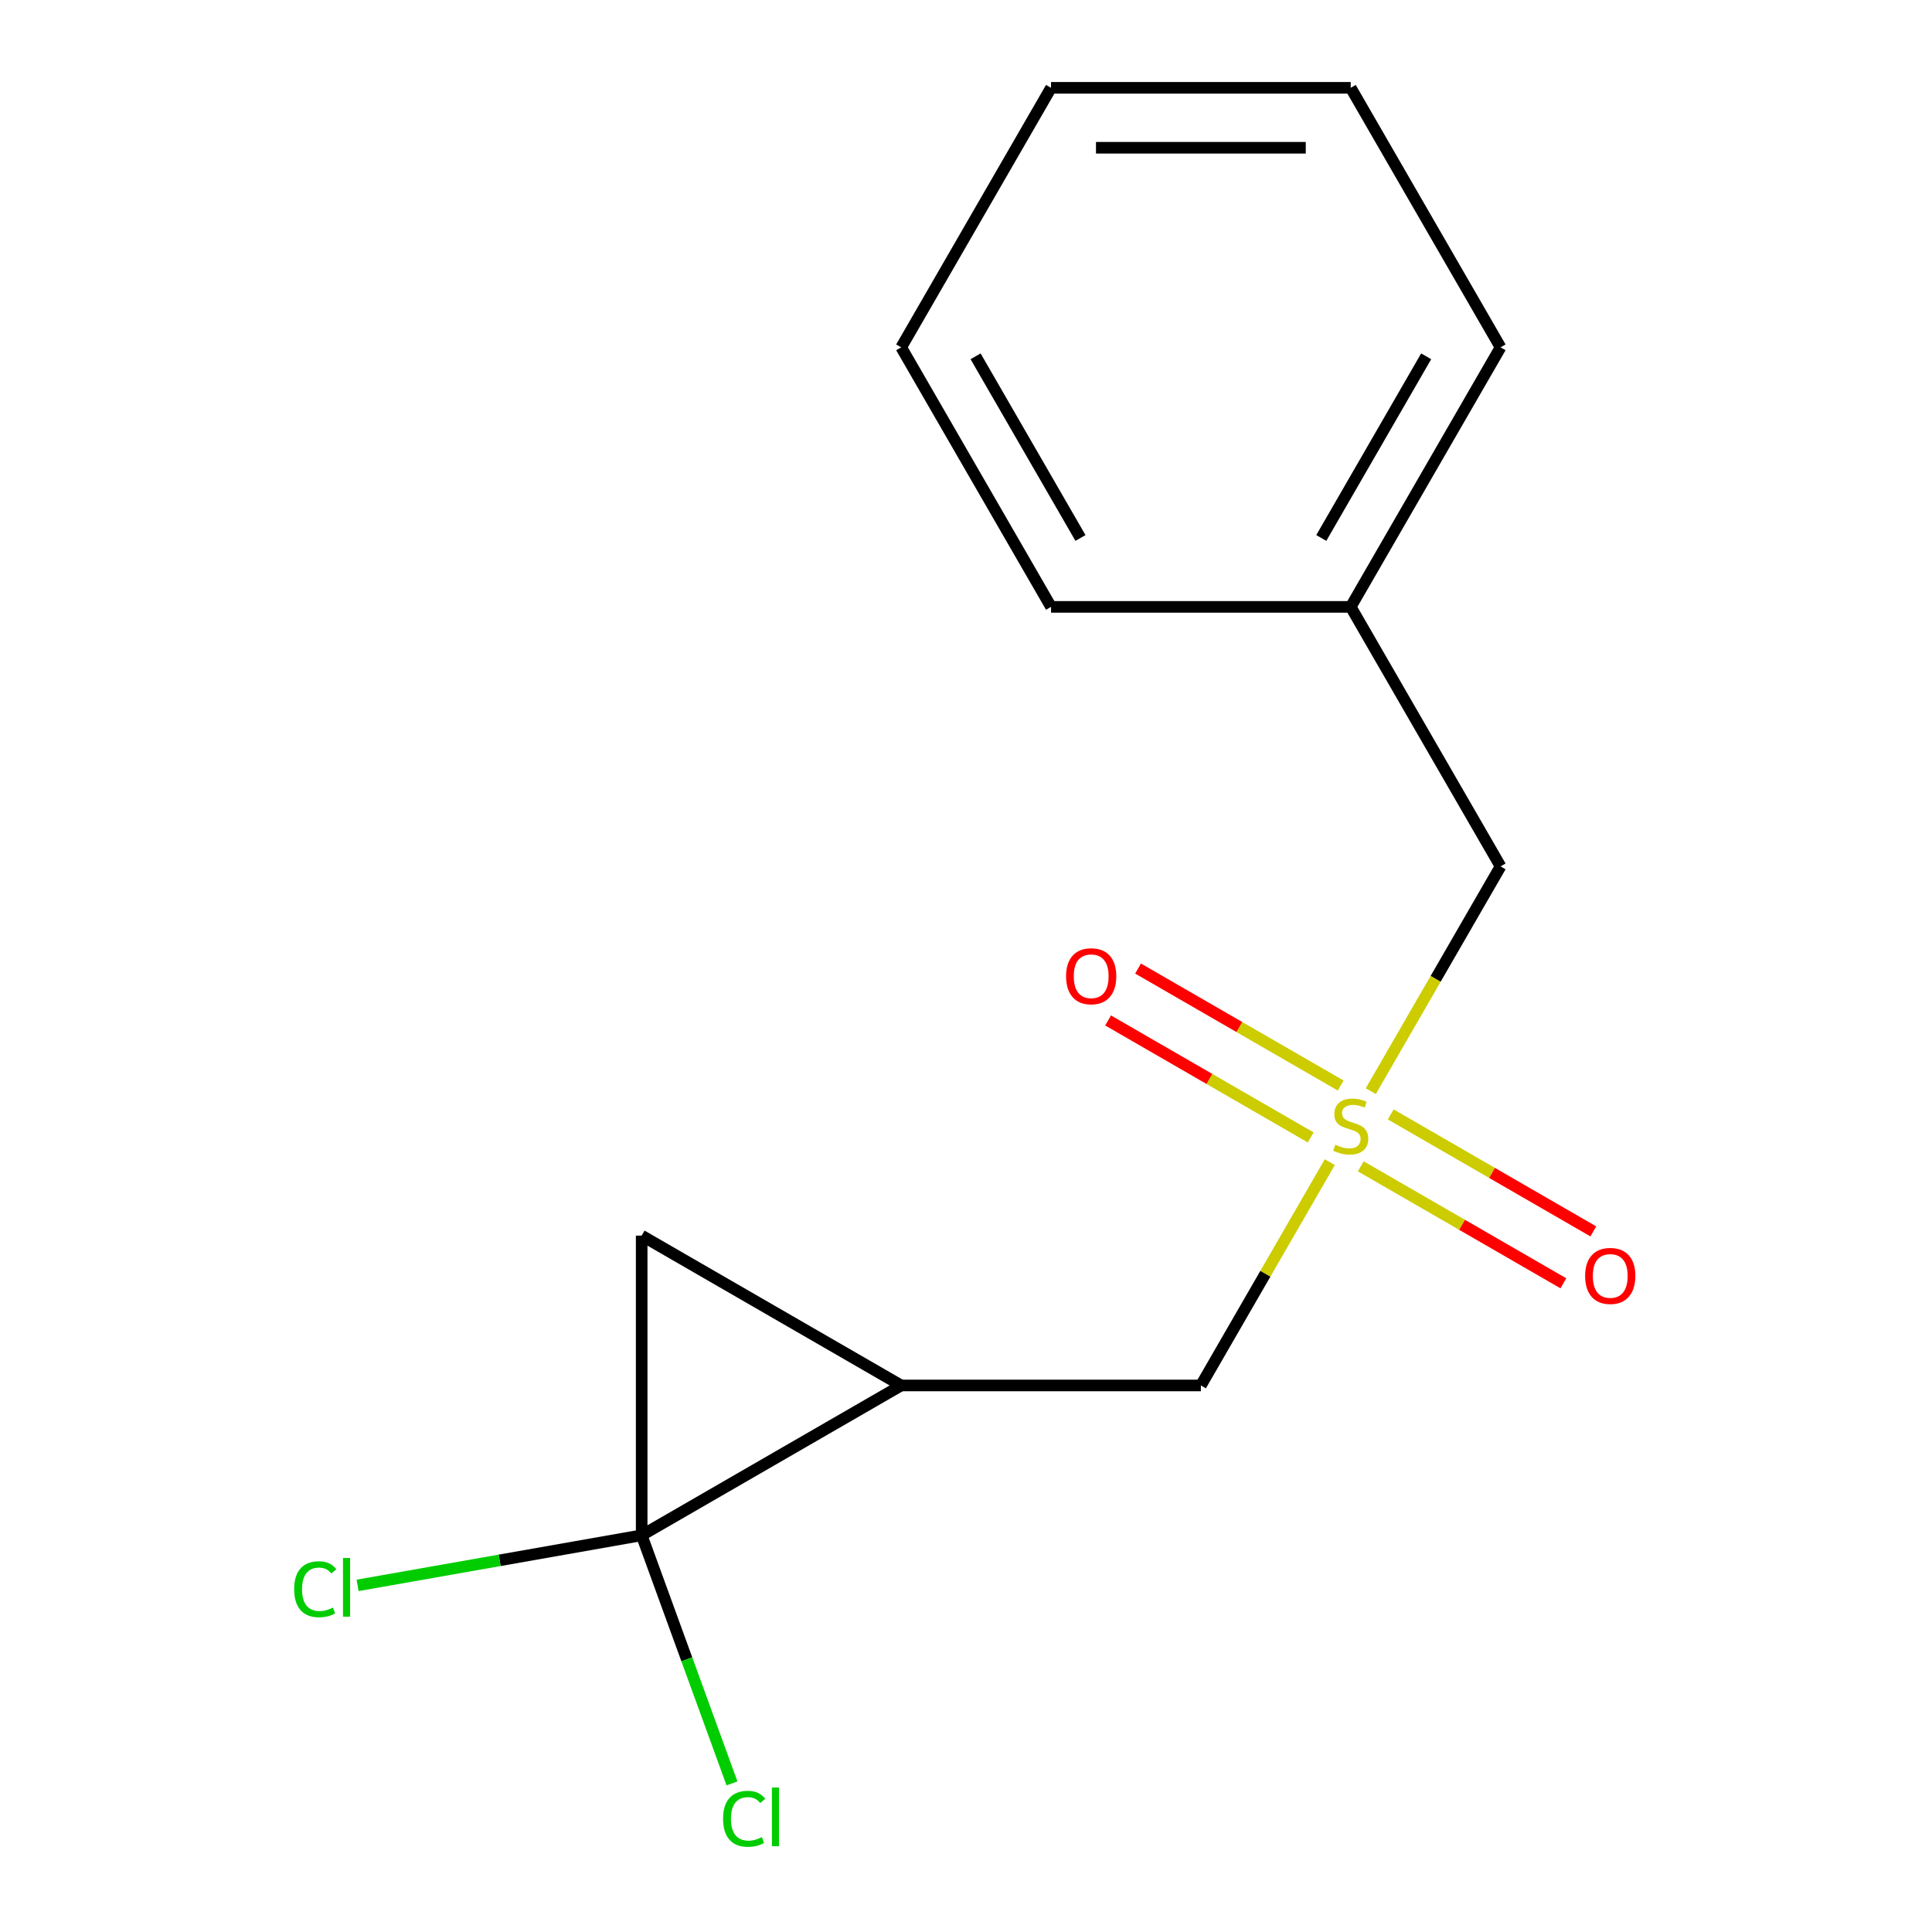 <?xml version='1.0' encoding='iso-8859-1'?>
<svg version='1.1' baseProfile='full'
              xmlns='http://www.w3.org/2000/svg'
                      xmlns:rdkit='http://www.rdkit.org/xml'
                      xmlns:xlink='http://www.w3.org/1999/xlink'
                  xml:space='preserve'
width='1000px' height='1000px' viewBox='0 0 1000 1000'>
<!-- END OF HEADER -->
<rect style='opacity:1.0;fill:#FFFFFF;stroke:none' width='1000' height='1000' x='0' y='0'> </rect>
<path class='bond-0' d='M 332.13,794.664 L 466.46,717.108' style='fill:none;fill-rule:evenodd;stroke:#000000;stroke-width:6px;stroke-linecap:butt;stroke-linejoin:miter;stroke-opacity:1' />
<path class='bond-2' d='M 332.13,794.664 L 332.13,639.552' style='fill:none;fill-rule:evenodd;stroke:#000000;stroke-width:6px;stroke-linecap:butt;stroke-linejoin:miter;stroke-opacity:1' />
<path class='bond-7' d='M 332.13,794.664 L 355.5,858.874' style='fill:none;fill-rule:evenodd;stroke:#000000;stroke-width:6px;stroke-linecap:butt;stroke-linejoin:miter;stroke-opacity:1' />
<path class='bond-7' d='M 355.5,858.874 L 378.871,923.084' style='fill:none;fill-rule:evenodd;stroke:#00CC00;stroke-width:6px;stroke-linecap:butt;stroke-linejoin:miter;stroke-opacity:1' />
<path class='bond-8' d='M 332.13,794.664 L 258.611,807.627' style='fill:none;fill-rule:evenodd;stroke:#000000;stroke-width:6px;stroke-linecap:butt;stroke-linejoin:miter;stroke-opacity:1' />
<path class='bond-8' d='M 258.611,807.627 L 185.092,820.591' style='fill:none;fill-rule:evenodd;stroke:#00CC00;stroke-width:6px;stroke-linecap:butt;stroke-linejoin:miter;stroke-opacity:1' />
<path class='bond-3' d='M 466.46,717.108 L 621.572,717.108' style='fill:none;fill-rule:evenodd;stroke:#000000;stroke-width:6px;stroke-linecap:butt;stroke-linejoin:miter;stroke-opacity:1' />
<path class='bond-15' d='M 466.46,717.108 L 332.13,639.552' style='fill:none;fill-rule:evenodd;stroke:#000000;stroke-width:6px;stroke-linecap:butt;stroke-linejoin:miter;stroke-opacity:1' />
<path class='bond-1' d='M 688.298,601.535 L 654.935,659.322' style='fill:none;fill-rule:evenodd;stroke:#CCCC00;stroke-width:6px;stroke-linecap:butt;stroke-linejoin:miter;stroke-opacity:1' />
<path class='bond-1' d='M 654.935,659.322 L 621.572,717.108' style='fill:none;fill-rule:evenodd;stroke:#000000;stroke-width:6px;stroke-linecap:butt;stroke-linejoin:miter;stroke-opacity:1' />
<path class='bond-4' d='M 693.926,561.863 L 641.491,531.59' style='fill:none;fill-rule:evenodd;stroke:#CCCC00;stroke-width:6px;stroke-linecap:butt;stroke-linejoin:miter;stroke-opacity:1' />
<path class='bond-4' d='M 641.491,531.59 L 589.057,501.317' style='fill:none;fill-rule:evenodd;stroke:#FF0000;stroke-width:6px;stroke-linecap:butt;stroke-linejoin:miter;stroke-opacity:1' />
<path class='bond-4' d='M 678.415,588.729 L 625.98,558.456' style='fill:none;fill-rule:evenodd;stroke:#CCCC00;stroke-width:6px;stroke-linecap:butt;stroke-linejoin:miter;stroke-opacity:1' />
<path class='bond-4' d='M 625.98,558.456 L 573.546,528.183' style='fill:none;fill-rule:evenodd;stroke:#FF0000;stroke-width:6px;stroke-linecap:butt;stroke-linejoin:miter;stroke-opacity:1' />
<path class='bond-5' d='M 704.33,603.692 L 756.765,633.965' style='fill:none;fill-rule:evenodd;stroke:#CCCC00;stroke-width:6px;stroke-linecap:butt;stroke-linejoin:miter;stroke-opacity:1' />
<path class='bond-5' d='M 756.765,633.965 L 809.2,664.238' style='fill:none;fill-rule:evenodd;stroke:#FF0000;stroke-width:6px;stroke-linecap:butt;stroke-linejoin:miter;stroke-opacity:1' />
<path class='bond-5' d='M 719.842,576.826 L 772.276,607.099' style='fill:none;fill-rule:evenodd;stroke:#CCCC00;stroke-width:6px;stroke-linecap:butt;stroke-linejoin:miter;stroke-opacity:1' />
<path class='bond-5' d='M 772.276,607.099 L 824.711,637.372' style='fill:none;fill-rule:evenodd;stroke:#FF0000;stroke-width:6px;stroke-linecap:butt;stroke-linejoin:miter;stroke-opacity:1' />
<path class='bond-6' d='M 709.519,564.78 L 743.102,506.613' style='fill:none;fill-rule:evenodd;stroke:#CCCC00;stroke-width:6px;stroke-linecap:butt;stroke-linejoin:miter;stroke-opacity:1' />
<path class='bond-6' d='M 743.102,506.613 L 776.684,448.447' style='fill:none;fill-rule:evenodd;stroke:#000000;stroke-width:6px;stroke-linecap:butt;stroke-linejoin:miter;stroke-opacity:1' />
<path class='bond-9' d='M 776.684,448.447 L 699.128,314.116' style='fill:none;fill-rule:evenodd;stroke:#000000;stroke-width:6px;stroke-linecap:butt;stroke-linejoin:miter;stroke-opacity:1' />
<path class='bond-10' d='M 699.128,314.116 L 776.684,179.785' style='fill:none;fill-rule:evenodd;stroke:#000000;stroke-width:6px;stroke-linecap:butt;stroke-linejoin:miter;stroke-opacity:1' />
<path class='bond-10' d='M 683.895,278.455 L 738.184,184.424' style='fill:none;fill-rule:evenodd;stroke:#000000;stroke-width:6px;stroke-linecap:butt;stroke-linejoin:miter;stroke-opacity:1' />
<path class='bond-11' d='M 699.128,314.116 L 544.016,314.116' style='fill:none;fill-rule:evenodd;stroke:#000000;stroke-width:6px;stroke-linecap:butt;stroke-linejoin:miter;stroke-opacity:1' />
<path class='bond-13' d='M 776.684,179.785 L 699.128,45.455' style='fill:none;fill-rule:evenodd;stroke:#000000;stroke-width:6px;stroke-linecap:butt;stroke-linejoin:miter;stroke-opacity:1' />
<path class='bond-12' d='M 544.016,314.116 L 466.46,179.785' style='fill:none;fill-rule:evenodd;stroke:#000000;stroke-width:6px;stroke-linecap:butt;stroke-linejoin:miter;stroke-opacity:1' />
<path class='bond-12' d='M 559.249,278.455 L 504.96,184.424' style='fill:none;fill-rule:evenodd;stroke:#000000;stroke-width:6px;stroke-linecap:butt;stroke-linejoin:miter;stroke-opacity:1' />
<path class='bond-14' d='M 466.46,179.785 L 544.016,45.455' style='fill:none;fill-rule:evenodd;stroke:#000000;stroke-width:6px;stroke-linecap:butt;stroke-linejoin:miter;stroke-opacity:1' />
<path class='bond-16' d='M 699.128,45.455 L 544.016,45.455' style='fill:none;fill-rule:evenodd;stroke:#000000;stroke-width:6px;stroke-linecap:butt;stroke-linejoin:miter;stroke-opacity:1' />
<path class='bond-16' d='M 675.861,76.477 L 567.283,76.477' style='fill:none;fill-rule:evenodd;stroke:#000000;stroke-width:6px;stroke-linecap:butt;stroke-linejoin:miter;stroke-opacity:1' />
<path  class='atom-2' d='M 691.128 592.498
Q 691.448 592.618, 692.768 593.178
Q 694.088 593.738, 695.528 594.098
Q 697.008 594.418, 698.448 594.418
Q 701.128 594.418, 702.688 593.138
Q 704.248 591.818, 704.248 589.538
Q 704.248 587.978, 703.448 587.018
Q 702.688 586.058, 701.488 585.538
Q 700.288 585.018, 698.288 584.418
Q 695.768 583.658, 694.248 582.938
Q 692.768 582.218, 691.688 580.698
Q 690.648 579.178, 690.648 576.618
Q 690.648 573.058, 693.048 570.858
Q 695.488 568.658, 700.288 568.658
Q 703.568 568.658, 707.288 570.218
L 706.368 573.298
Q 702.968 571.898, 700.408 571.898
Q 697.648 571.898, 696.128 573.058
Q 694.608 574.178, 694.648 576.138
Q 694.648 577.658, 695.408 578.578
Q 696.208 579.498, 697.328 580.018
Q 698.488 580.538, 700.408 581.138
Q 702.968 581.938, 704.488 582.738
Q 706.008 583.538, 707.088 585.178
Q 708.208 586.778, 708.208 589.538
Q 708.208 593.458, 705.568 595.578
Q 702.968 597.658, 698.608 597.658
Q 696.088 597.658, 694.168 597.098
Q 692.288 596.578, 690.048 595.658
L 691.128 592.498
' fill='#CCCC00'/>
<path  class='atom-5' d='M 551.797 505.302
Q 551.797 498.502, 555.157 494.702
Q 558.517 490.902, 564.797 490.902
Q 571.077 490.902, 574.437 494.702
Q 577.797 498.502, 577.797 505.302
Q 577.797 512.182, 574.397 516.102
Q 570.997 519.982, 564.797 519.982
Q 558.557 519.982, 555.157 516.102
Q 551.797 512.222, 551.797 505.302
M 564.797 516.782
Q 569.117 516.782, 571.437 513.902
Q 573.797 510.982, 573.797 505.302
Q 573.797 499.742, 571.437 496.942
Q 569.117 494.102, 564.797 494.102
Q 560.477 494.102, 558.117 496.902
Q 555.797 499.702, 555.797 505.302
Q 555.797 511.022, 558.117 513.902
Q 560.477 516.782, 564.797 516.782
' fill='#FF0000'/>
<path  class='atom-6' d='M 820.459 660.413
Q 820.459 653.613, 823.819 649.813
Q 827.179 646.013, 833.459 646.013
Q 839.739 646.013, 843.099 649.813
Q 846.459 653.613, 846.459 660.413
Q 846.459 667.293, 843.059 671.213
Q 839.659 675.093, 833.459 675.093
Q 827.219 675.093, 823.819 671.213
Q 820.459 667.333, 820.459 660.413
M 833.459 671.893
Q 837.779 671.893, 840.099 669.013
Q 842.459 666.093, 842.459 660.413
Q 842.459 654.853, 840.099 652.053
Q 837.779 649.213, 833.459 649.213
Q 829.139 649.213, 826.779 652.013
Q 824.459 654.813, 824.459 660.413
Q 824.459 666.133, 826.779 669.013
Q 829.139 671.893, 833.459 671.893
' fill='#FF0000'/>
<path  class='atom-8' d='M 374.261 941.402
Q 374.261 934.362, 377.541 930.682
Q 380.861 926.962, 387.141 926.962
Q 392.981 926.962, 396.101 931.082
L 393.461 933.242
Q 391.181 930.242, 387.141 930.242
Q 382.861 930.242, 380.581 933.122
Q 378.341 935.962, 378.341 941.402
Q 378.341 947.002, 380.661 949.882
Q 383.021 952.762, 387.581 952.762
Q 390.701 952.762, 394.341 950.882
L 395.461 953.882
Q 393.981 954.842, 391.741 955.402
Q 389.501 955.962, 387.021 955.962
Q 380.861 955.962, 377.541 952.202
Q 374.261 948.442, 374.261 941.402
' fill='#00CC00'/>
<path  class='atom-8' d='M 399.541 925.242
L 403.221 925.242
L 403.221 955.602
L 399.541 955.602
L 399.541 925.242
' fill='#00CC00'/>
<path  class='atom-9' d='M 152.254 822.579
Q 152.254 815.539, 155.534 811.859
Q 158.854 808.139, 165.134 808.139
Q 170.974 808.139, 174.094 812.259
L 171.454 814.419
Q 169.174 811.419, 165.134 811.419
Q 160.854 811.419, 158.574 814.299
Q 156.334 817.139, 156.334 822.579
Q 156.334 828.179, 158.654 831.059
Q 161.014 833.939, 165.574 833.939
Q 168.694 833.939, 172.334 832.059
L 173.454 835.059
Q 171.974 836.019, 169.734 836.579
Q 167.494 837.139, 165.014 837.139
Q 158.854 837.139, 155.534 833.379
Q 152.254 829.619, 152.254 822.579
' fill='#00CC00'/>
<path  class='atom-9' d='M 177.534 806.419
L 181.214 806.419
L 181.214 836.779
L 177.534 836.779
L 177.534 806.419
' fill='#00CC00'/>
</svg>
